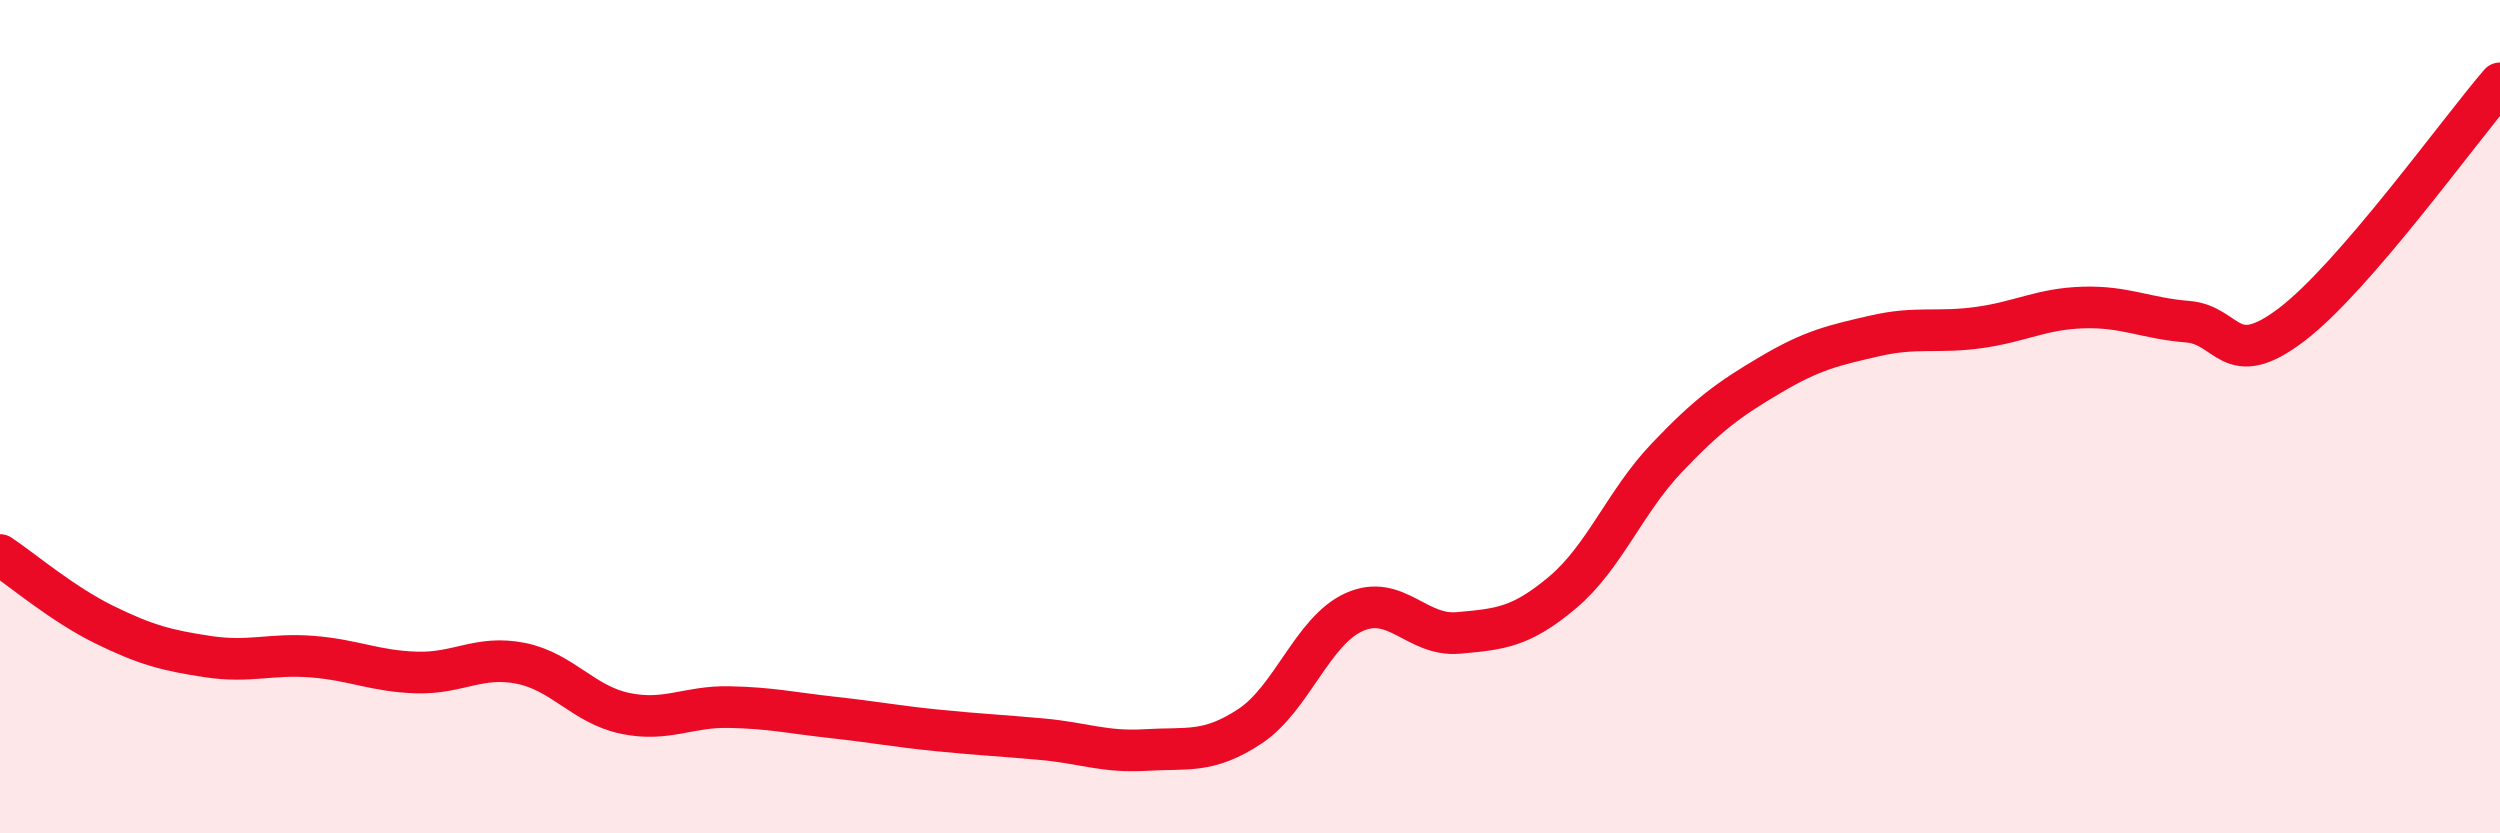 
    <svg width="60" height="20" viewBox="0 0 60 20" xmlns="http://www.w3.org/2000/svg">
      <path
        d="M 0,13.32 C 0.5,13.65 1.5,14.5 2.5,14.99 C 3.5,15.48 4,15.61 5,15.76 C 6,15.91 6.5,15.68 7.5,15.76 C 8.5,15.84 9,16.11 10,16.14 C 11,16.17 11.5,15.72 12.5,15.92 C 13.5,16.12 14,16.91 15,17.12 C 16,17.33 16.5,16.95 17.5,16.97 C 18.5,16.99 19,17.11 20,17.22 C 21,17.33 21.5,17.43 22.5,17.53 C 23.5,17.63 24,17.65 25,17.74 C 26,17.83 26.5,18.06 27.5,18 C 28.5,17.94 29,18.09 30,17.43 C 31,16.77 31.5,15.14 32.5,14.69 C 33.5,14.24 34,15.28 35,15.19 C 36,15.1 36.5,15.06 37.5,14.22 C 38.5,13.38 39,12.04 40,10.99 C 41,9.94 41.5,9.58 42.5,8.99 C 43.5,8.4 44,8.29 45,8.06 C 46,7.83 46.5,8 47.5,7.86 C 48.5,7.72 49,7.41 50,7.38 C 51,7.35 51.5,7.64 52.5,7.72 C 53.5,7.8 53.5,8.93 55,7.79 C 56.5,6.65 59,3.16 60,2L60 20L0 20Z"
        fill="#EB0A25"
        opacity="0.1"
        stroke-linecap="round"
        stroke-linejoin="round"
      />
      <path
        d="M 0,13.32 C 0.5,13.65 1.5,14.5 2.5,14.99 C 3.5,15.48 4,15.61 5,15.76 C 6,15.91 6.5,15.68 7.5,15.76 C 8.5,15.84 9,16.11 10,16.14 C 11,16.17 11.5,15.72 12.5,15.92 C 13.5,16.12 14,16.91 15,17.12 C 16,17.33 16.5,16.95 17.5,16.97 C 18.5,16.99 19,17.11 20,17.22 C 21,17.33 21.5,17.43 22.5,17.53 C 23.5,17.63 24,17.65 25,17.74 C 26,17.83 26.5,18.06 27.5,18 C 28.5,17.94 29,18.09 30,17.43 C 31,16.77 31.5,15.14 32.5,14.69 C 33.5,14.24 34,15.28 35,15.19 C 36,15.1 36.5,15.06 37.5,14.22 C 38.5,13.38 39,12.04 40,10.99 C 41,9.94 41.5,9.58 42.5,8.99 C 43.5,8.4 44,8.29 45,8.06 C 46,7.83 46.5,8 47.5,7.86 C 48.5,7.72 49,7.41 50,7.38 C 51,7.35 51.5,7.64 52.5,7.72 C 53.5,7.8 53.5,8.93 55,7.79 C 56.5,6.65 59,3.16 60,2"
        stroke="#EB0A25"
        stroke-width="1"
        fill="none"
        stroke-linecap="round"
        stroke-linejoin="round"
      />
    </svg>
  